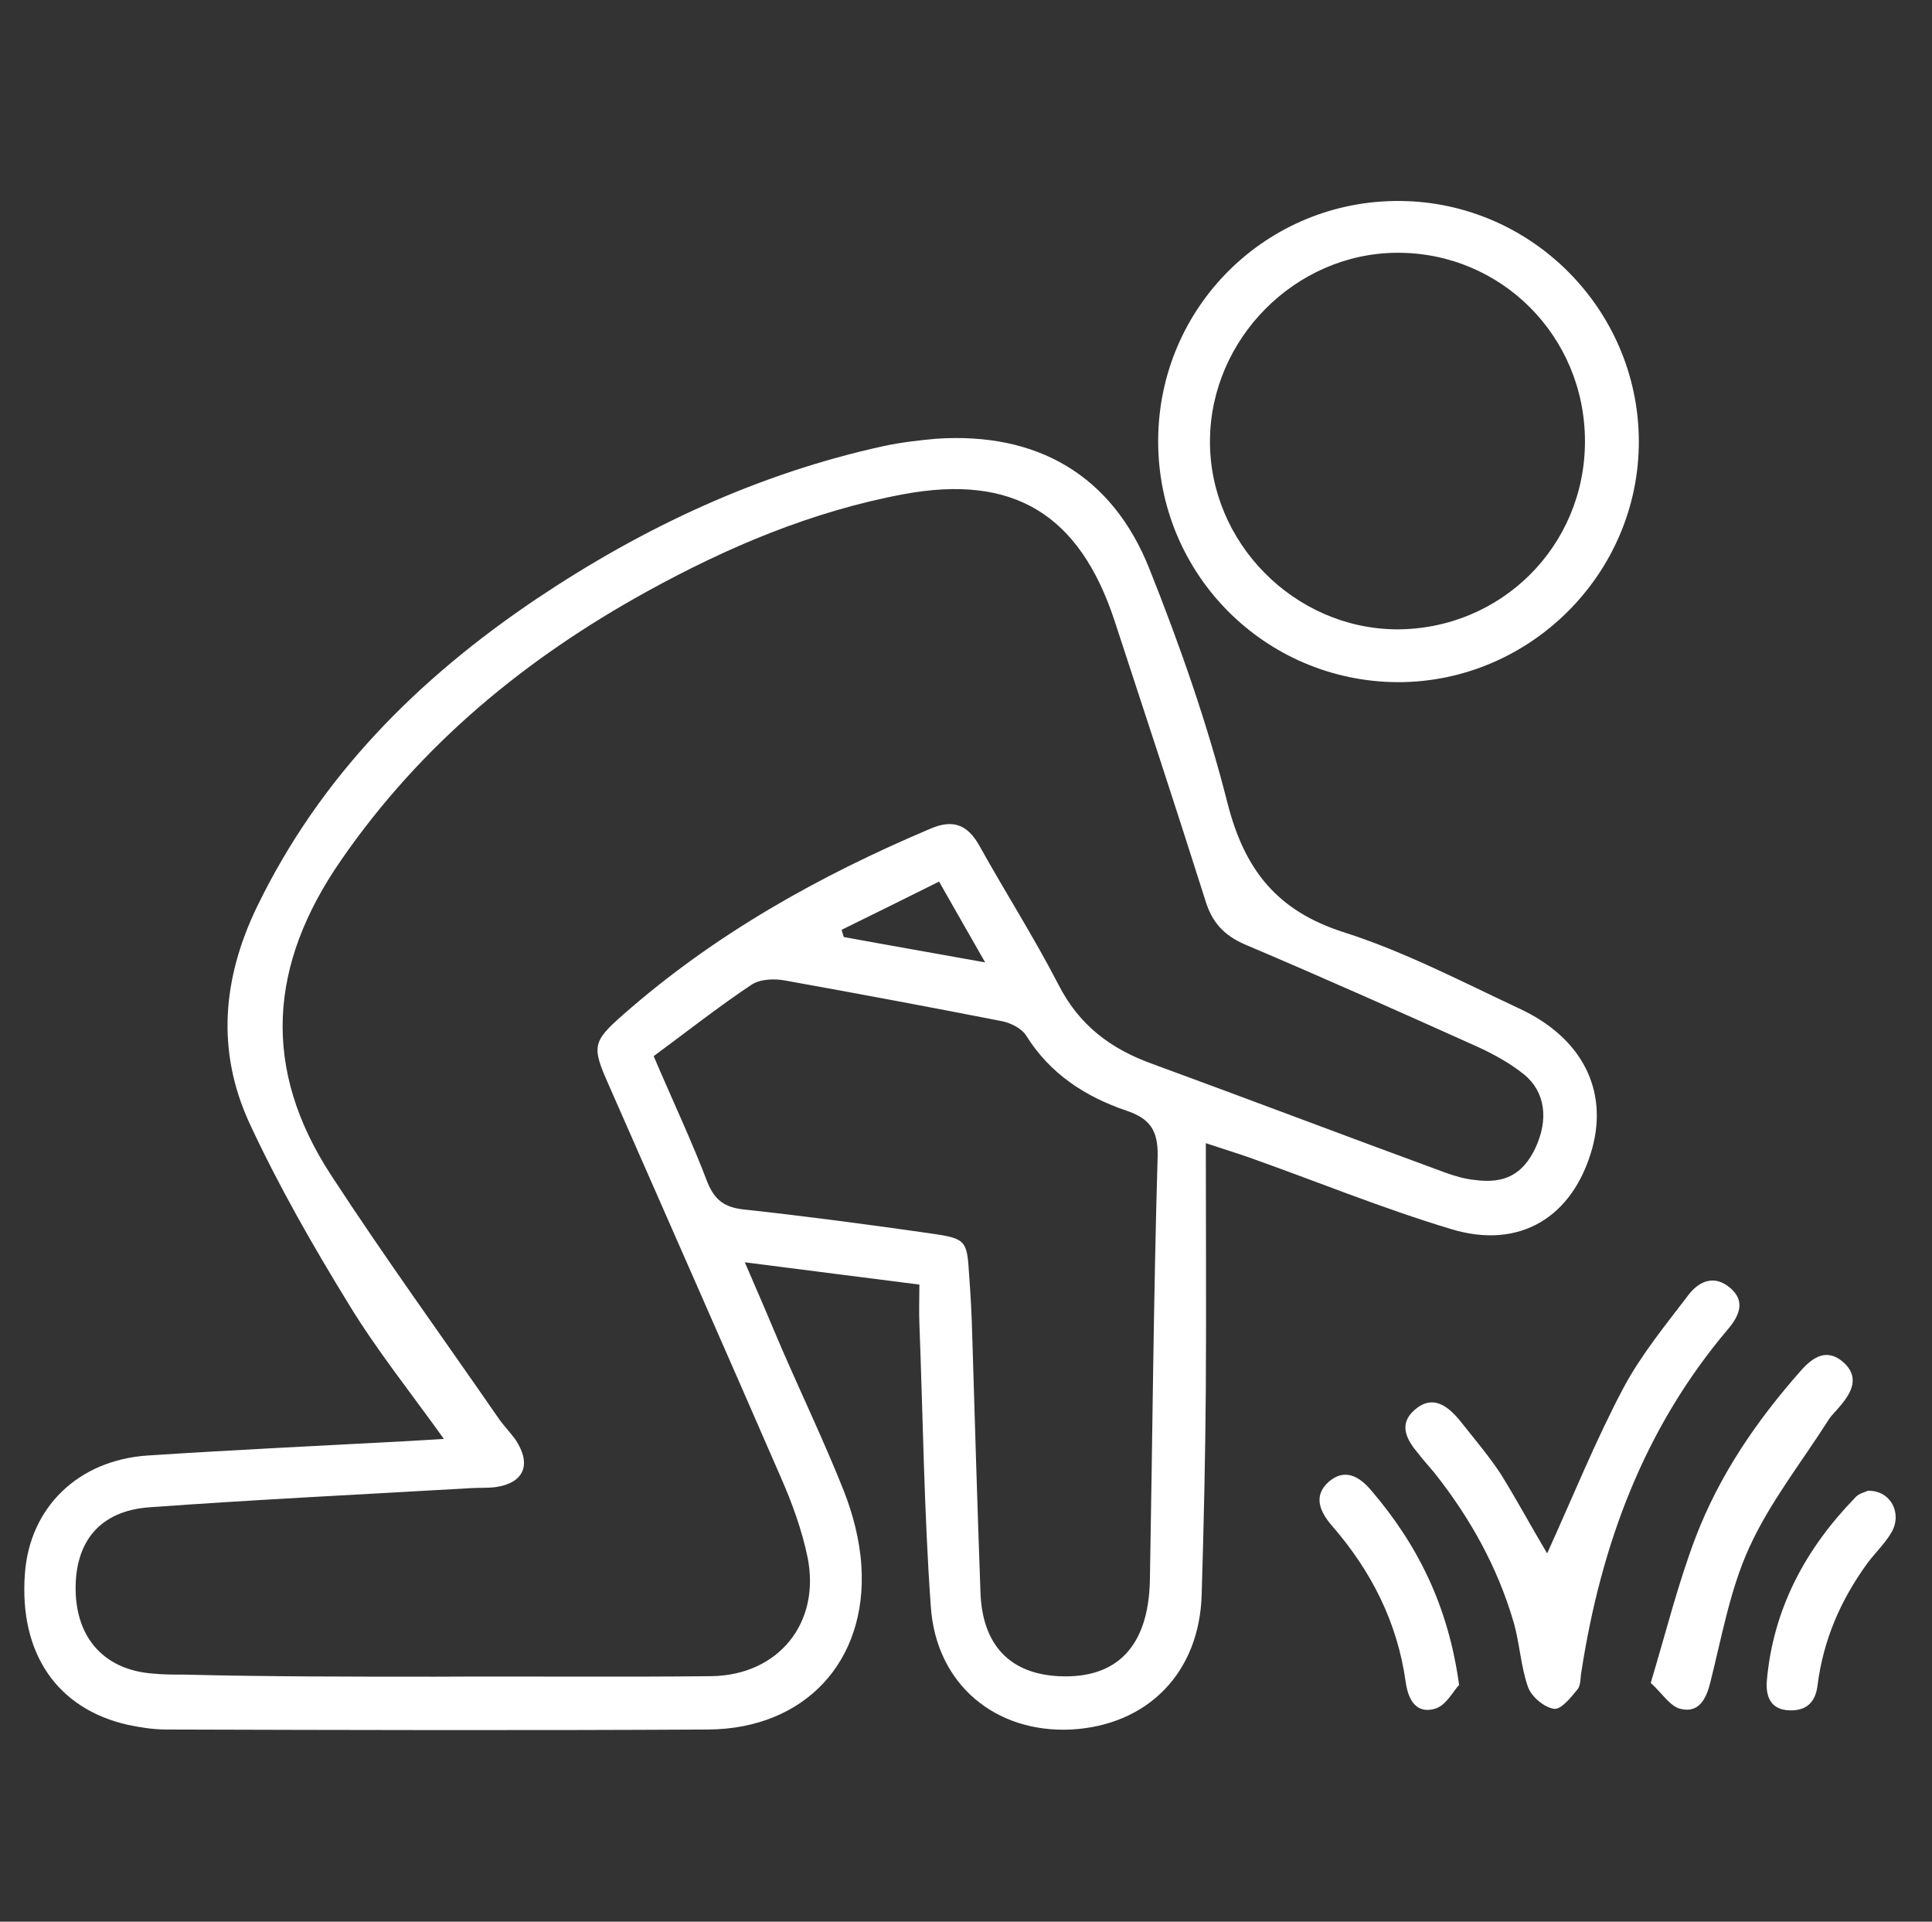 <?xml version="1.0" encoding="UTF-8"?> <svg xmlns="http://www.w3.org/2000/svg" xmlns:xlink="http://www.w3.org/1999/xlink" version="1.1" id="Layer_1" x="0px" y="0px" viewBox="0 0 373 371" style="enable-background:new 0 0 373 371;" xml:space="preserve"><rect x="0" y="0" width="373" height="371" fill="#333333" stroke="none"/> <style type="text/css"> .st0{fill:#FFFFFF;} </style> <path class="st0" d="M85.7,277.8c-6.6-9.2-13-17.2-18.3-25.9c-7-11.4-13.7-23.1-19.3-35.2c-6.3-13.8-5.2-27.7,1.5-41.6 c12.2-25.2,31.1-44.1,54-59.5c20.6-13.8,42.8-24.2,67.1-29.5c3.3-0.7,6.7-1.1,10.1-1.4c19.4-1.3,33.9,7,41.1,25.1 c5.9,14.8,11.2,29.9,15.1,45.3c3.3,12.9,9.6,20.8,22.5,24.9c11.6,3.7,22.7,9.5,33.8,14.7c12.1,5.6,17.2,15.7,14.1,27 c-3.7,13.3-14,19.6-27.2,15.6c-13.3-4-26.2-9.3-39.2-13.9c-2.3-0.8-4.6-1.5-8.2-2.7c0,16.5,0.1,32,0,47.5 c-0.1,13.2-0.4,26.4-0.8,39.6c-0.4,15.1-10.4,25.3-25.2,26.1c-14.6,0.7-26.1-8.7-27.1-23.8c-1.3-18.2-1.5-36.4-2.2-54.6 c-0.1-2.3,0-4.5,0-7.5c-11.2-1.4-21.8-2.8-33.7-4.3c2.7,6.2,4.9,11.4,7.1,16.6c4,9.2,8.3,18.2,12,27.5c1.8,4.6,3.1,9.6,3.4,14.5 c1.2,18.5-11,31.5-29.6,31.6c-34.9,0.2-69.7,0.1-104.6,0c-2.5,0-5-0.4-7.4-0.9c-13.7-3.1-21-13.8-19.9-29.1 c0.9-12.9,10.3-22,23.7-22.9c16.8-1.1,33.7-1.9,50.5-2.8C80.7,278.1,82.5,278,85.7,277.8z M84.1,323.7 C84.1,323.7,84.1,323.7,84.1,323.7c17.8-0.1,35.5,0.1,53.3-0.1c12.9-0.2,21.1-10.3,18.5-23c-1.1-5.3-3-10.5-5.2-15.5 c-11-25.3-22.1-50.4-33.2-75.7c-3.3-7.4-3.1-8.3,2.8-13.5c17.6-15.5,37.8-26.8,59.3-35.9c4.4-1.9,7.2-0.8,9.5,3.3 c5,9,10.5,17.6,15.2,26.7c4,7.9,10.1,12.5,18.2,15.4c18.8,6.9,37.5,14,56.3,20.9c1.9,0.7,3.9,1.3,5.9,1.5c5.8,0.8,9.3-1.1,11.7-6.1 c2.6-5.5,2-10.9-2.2-14.3c-2.6-2.1-5.7-3.8-8.7-5.2c-14.9-6.7-29.9-13.4-45-19.8c-4.2-1.8-6.5-4.3-7.8-8.6 c-5.7-18-11.6-35.9-17.5-53.9c-6.8-20.7-19.6-28.4-40.7-24.5c-17.7,3.3-34,10.2-49.6,18.8c-23.4,12.9-43.6,29.5-59,51.8 c-14.1,20.3-15.4,40.4-1.9,61c10.3,15.8,21.4,31.1,32.1,46.6c1,1.5,2.3,2.8,3.4,4.3c3.2,4.8,1.7,8.4-3.8,9.2 c-1.6,0.2-3.2,0.1-4.8,0.2c-20.7,1.2-41.4,2.2-62.1,3.7c-9.5,0.7-14.3,6.6-14.2,15.9c0.1,9.4,5.6,15.5,14.9,16.2 c2,0.2,4.1,0.2,6.1,0.2C51.7,323.7,67.9,323.7,84.1,323.7z M126.2,203.9c3.8,8.9,7.4,16.5,10.4,24.4c1.4,3.4,3.3,4.8,7,5.2 c12,1.3,24,2.9,35.9,4.6c7,1,7.2,1.3,7.6,8c0.3,3.9,0.5,7.7,0.6,11.6c0.5,16.6,1,33.3,1.6,49.9c0.4,10,5.7,15.5,15,16 c11.3,0.6,17.4-5.7,17.7-18.4c0.5-27.3,0.7-54.7,1.5-82c0.1-5.1-1.6-7.3-6.1-8.8c-7.9-2.7-14.7-7.1-19.3-14.5 c-0.9-1.4-3.1-2.5-4.9-2.8c-13.8-2.7-27.7-5.3-41.6-7.8c-2.1-0.4-4.8-0.3-6.5,0.8C138.8,194.3,132.7,199.1,126.2,203.9z M190.2,185.8c-3.3-5.8-5.9-10.3-8.9-15.6c-6.6,3.3-12.7,6.3-18.8,9.3c0.1,0.5,0.3,1,0.4,1.4C171.6,182.5,180.2,184,190.2,185.8z"></path> <path class="st0" d="M223.6,85c0.1-25.8,21-46.4,46.7-46.2c25.4,0.2,46,21,46.1,46.3c0.1,25.5-20.9,46.6-46.5,46.6 C244.2,131.6,223.5,110.8,223.6,85z M306,85.2c0-20.3-16.2-36.5-36.3-36.4c-19.6,0.1-36,16.6-36.1,36.3 c-0.1,19.6,16.2,36.2,35.9,36.4C289.7,121.6,306,105.5,306,85.2z"></path> <path class="st0" d="M298.7,299.9c5-11,9.3-21.7,14.7-31.9c3.4-6.4,8.1-12.1,12.5-17.9c2.1-2.8,5.1-4.1,8.2-1.4 c2.9,2.5,1.7,5.3-0.4,7.8c-16.3,19.2-24.6,41.7-28.4,66.3c-0.2,1.1-0.1,2.5-0.7,3.3c-1.3,1.6-3.2,4-4.6,3.8c-1.9-0.3-4.3-2.3-5-4.2 c-1.4-4-1.6-8.5-2.8-12.6c-3.1-10.6-8.4-20.1-15.3-28.8c-1-1.2-2.1-2.4-3.1-3.7c-2.2-2.6-3.9-5.6-0.7-8.4c3.4-3,6.3-0.9,8.7,2 c2.7,3.4,5.5,6.7,7.9,10.3C292.8,289.5,295.6,294.7,298.7,299.9z"></path> <path class="st0" d="M318.7,324.9c3-10,5.3-19.3,8.7-28.2c4.6-12,11.8-22.5,20.3-32.1c2.3-2.6,5-4.4,8.2-1.6 c3.1,2.8,1.7,5.7-0.6,8.4c-0.7,0.9-1.6,1.7-2.2,2.6c-5.2,8.2-11.4,16-15.4,24.8c-3.7,8.1-5.3,17.3-7.5,26c-0.8,3.3-2.3,6-5.8,5.1 C322.4,329.4,320.9,326.9,318.7,324.9z"></path> <path class="st0" d="M281.7,325.3c-1.1,1.1-2.5,4-4.7,4.6c-3.5,1-5.1-1.6-5.6-5.1c-1.6-11.6-6.7-21.6-14.3-30.3 c-2.3-2.7-3.6-5.7-0.6-8.4c3.1-2.7,5.9-1.1,8.2,1.6C273.6,298.1,279.6,309.9,281.7,325.3z"></path> <path class="st0" d="M360.6,287.8c4.4-0.1,6.7,4.3,4.6,8c-1.2,2.1-3.1,3.9-4.6,5.9c-5.2,7.1-8.6,14.9-9.7,23.7 c-0.4,3.2-2.1,4.9-5.4,4.8c-3.6-0.1-4.6-2.6-4.4-5.6c1.2-13.9,7.4-25.5,17-35.4C358.8,288.3,360.1,288.1,360.6,287.8z"></path> </svg> 